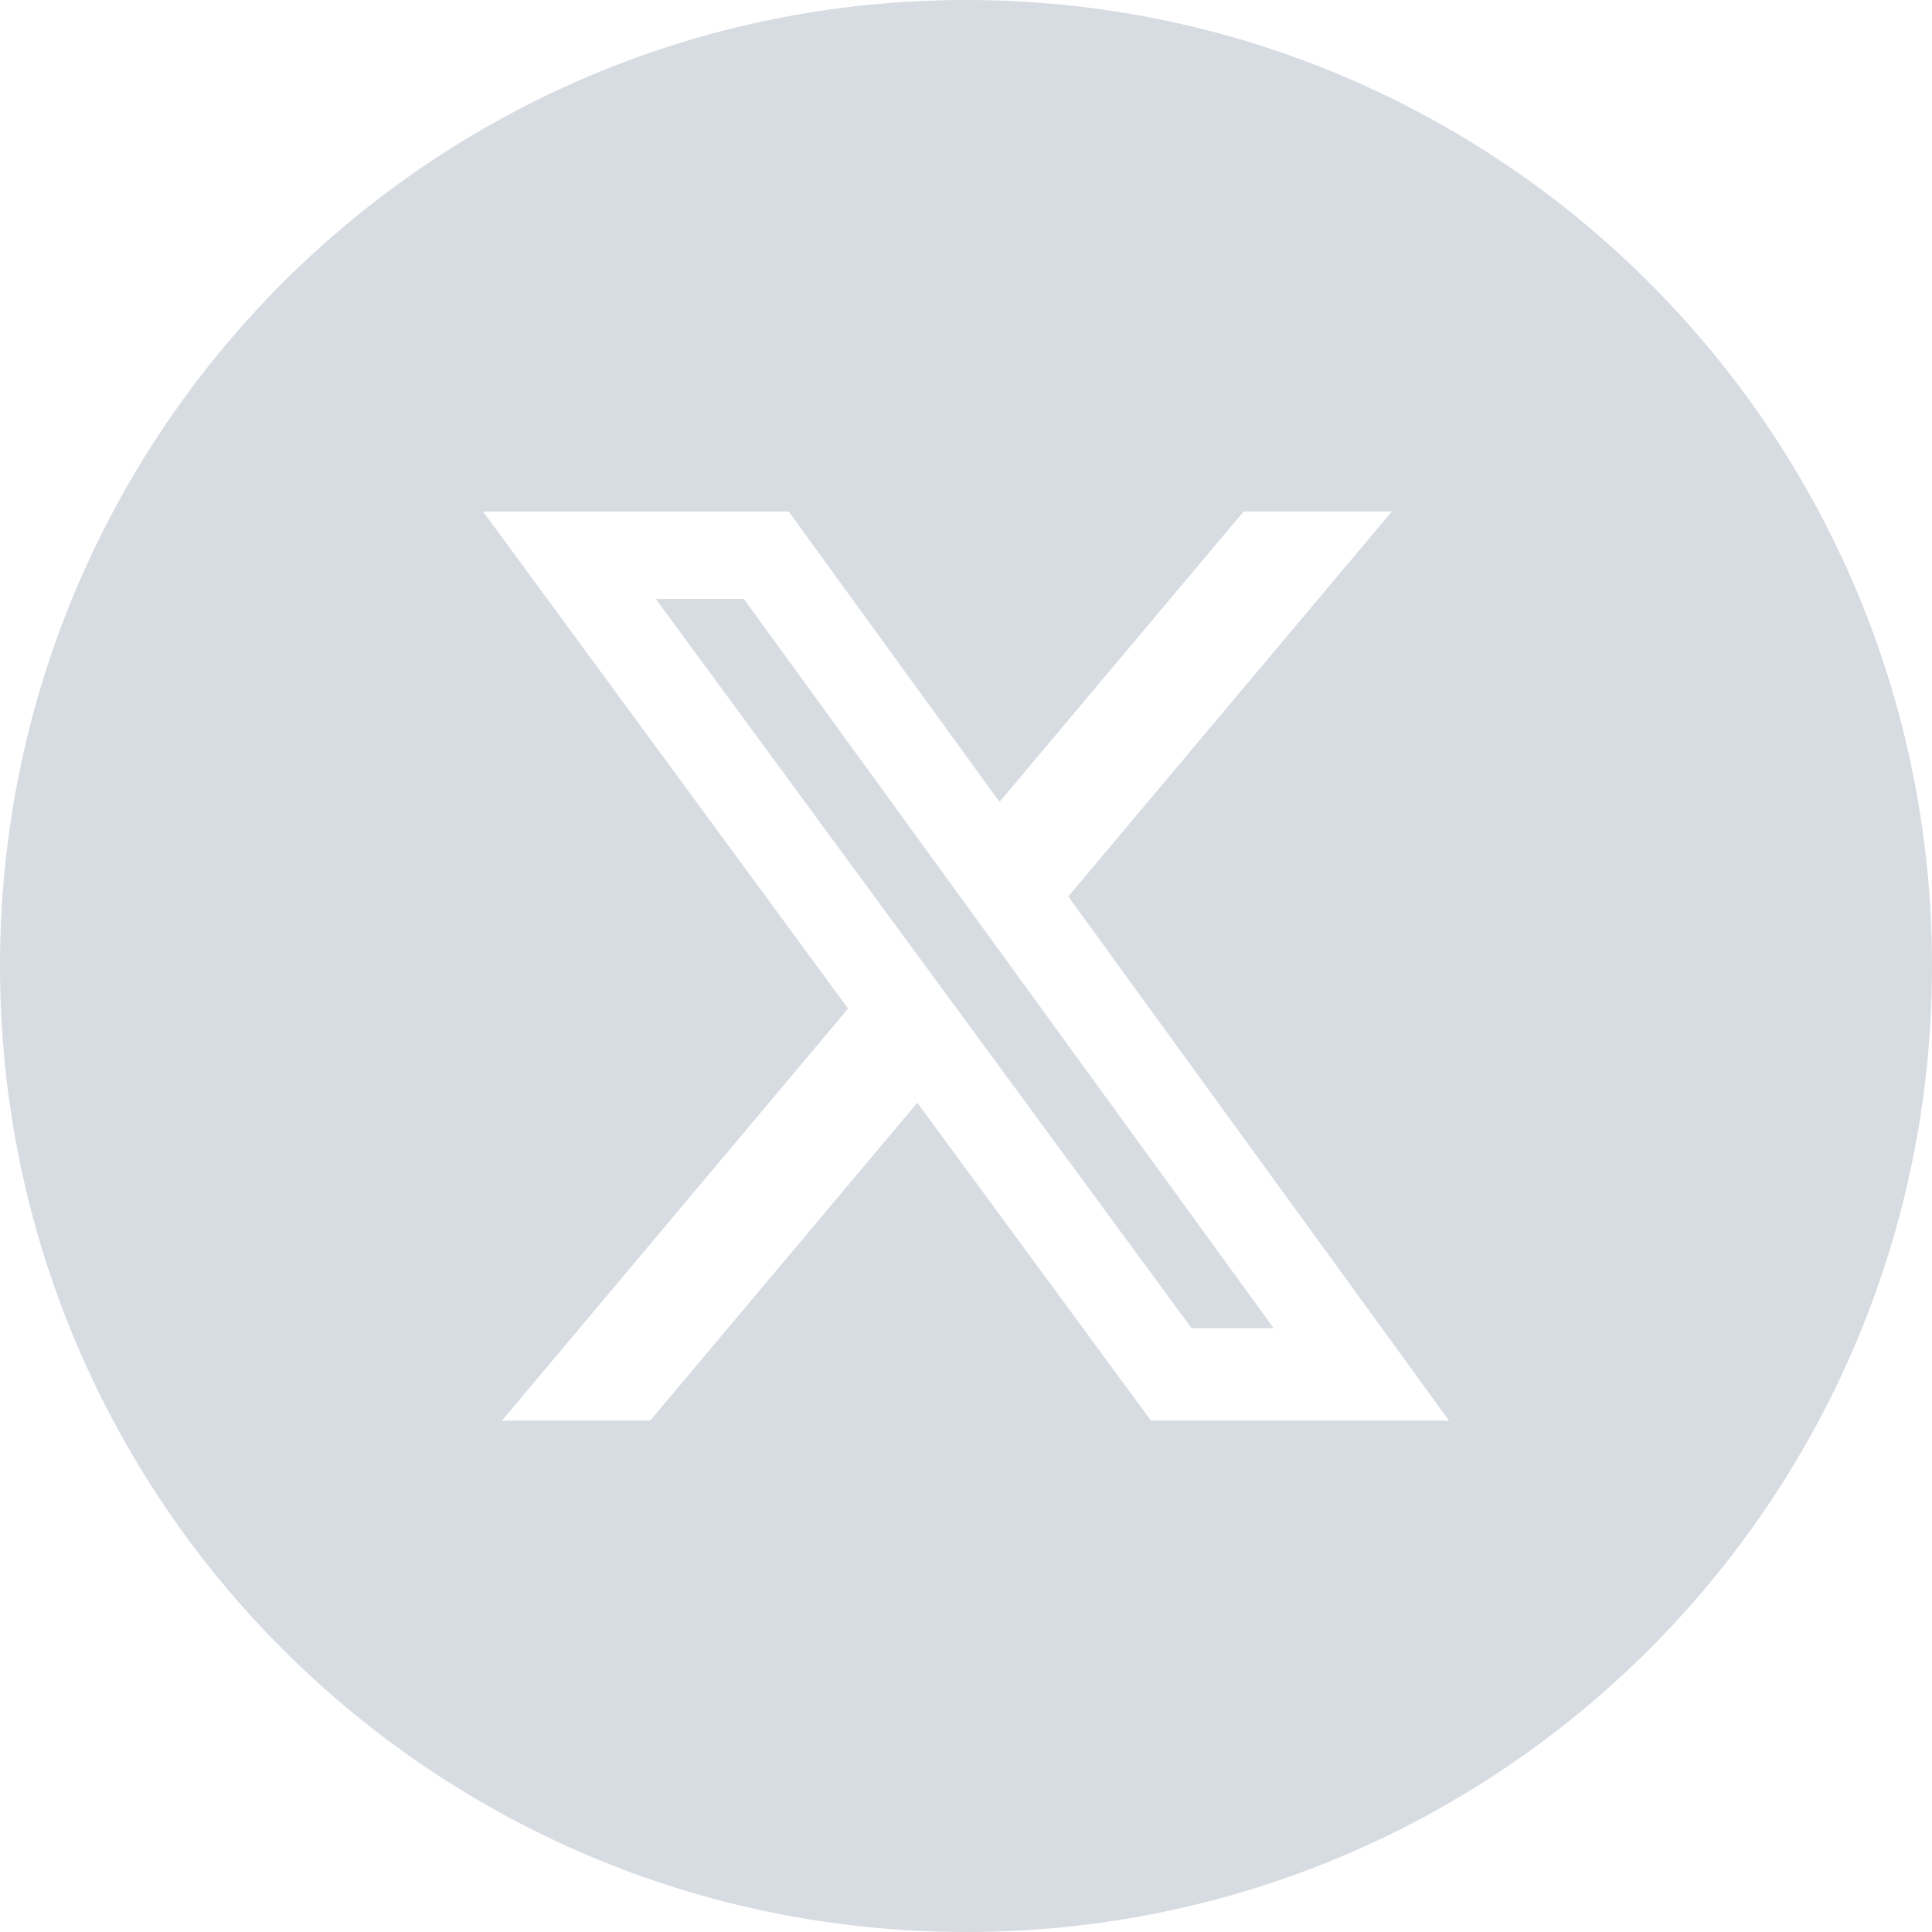 <svg width="34" height="34" viewBox="0 0 34 34" fill="none" xmlns="http://www.w3.org/2000/svg">
<path fill-rule="evenodd" clip-rule="evenodd" d="M34 17C34 7.601 26.399 0 17 0C7.601 0 0 7.601 0 17C0 26.399 7.601 34 17 34C26.399 34 34 26.399 34 17ZM24.495 9H21.887L17.59 14.112L13.879 9.001H8.5L14.925 17.749L8.834 25H11.443L16.143 19.407L20.254 25H25.5L18.8 15.777L24.495 9ZM22.416 23.376H20.971L11.541 10.54H13.09L22.416 23.376Z" fill="#D7DBE2"/>
</svg>
